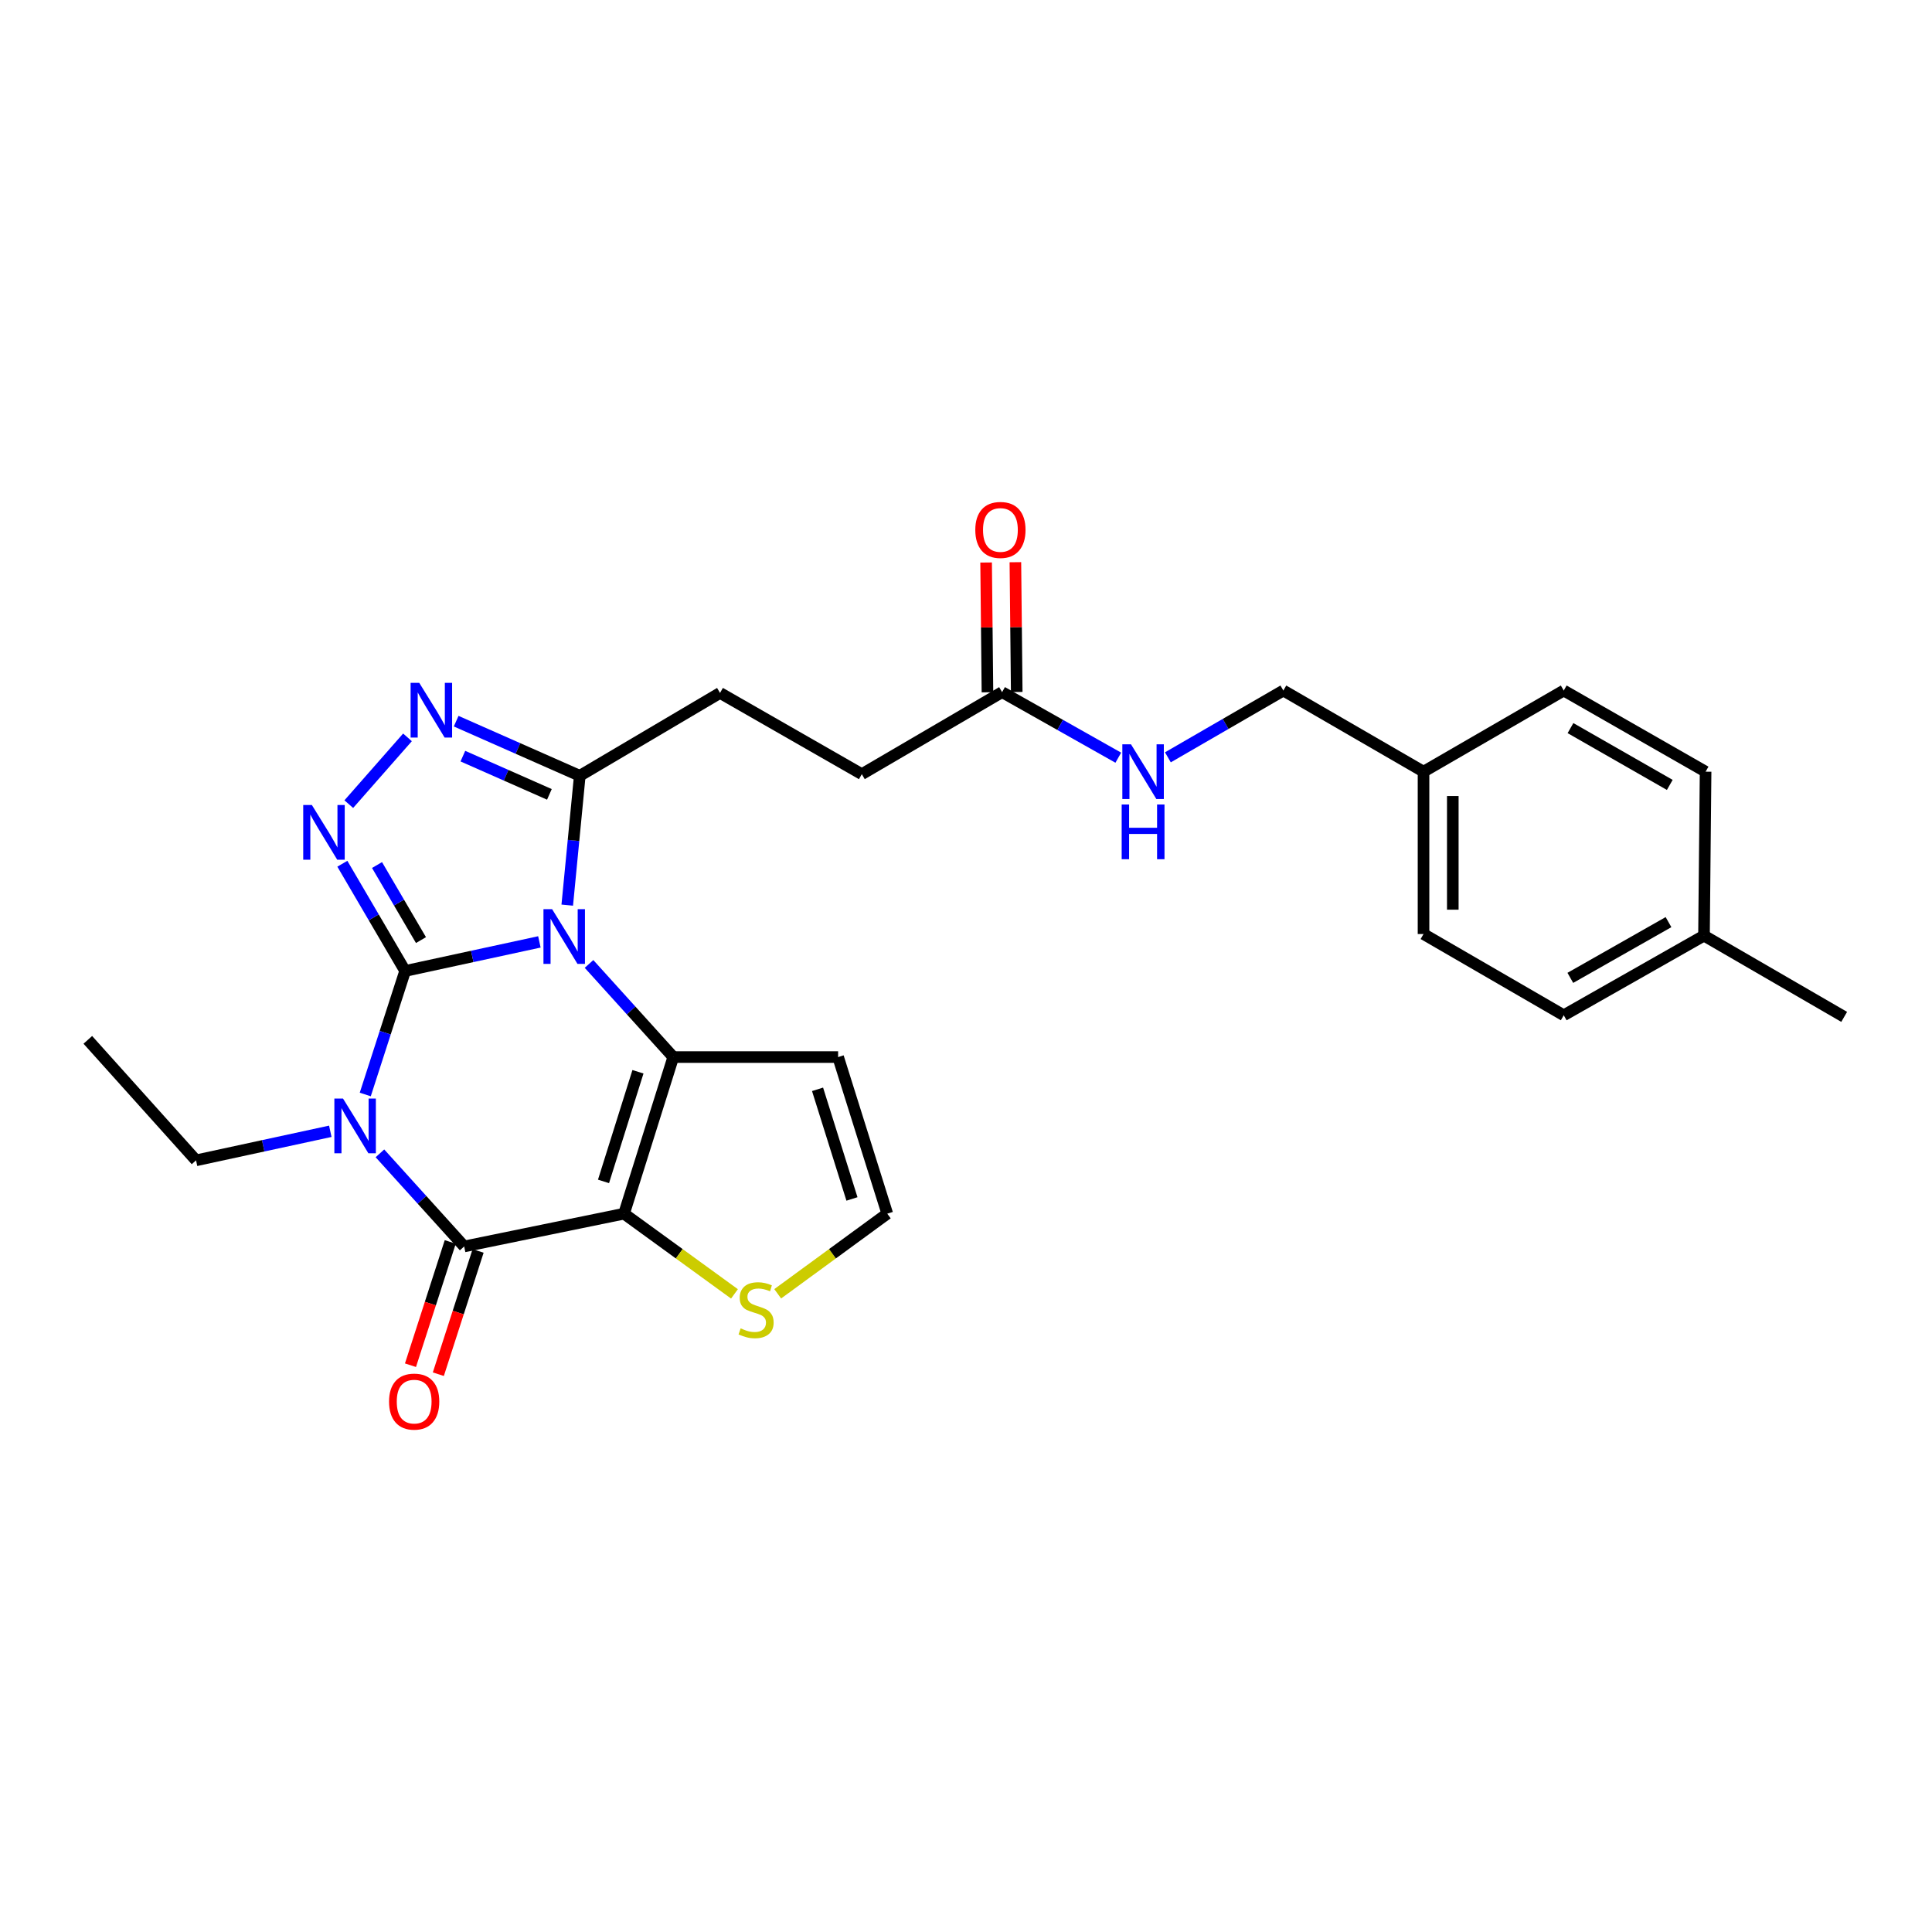 <?xml version='1.0' encoding='iso-8859-1'?>
<svg version='1.1' baseProfile='full'
              xmlns='http://www.w3.org/2000/svg'
                      xmlns:rdkit='http://www.rdkit.org/xml'
                      xmlns:xlink='http://www.w3.org/1999/xlink'
                  xml:space='preserve'
width='1000px' height='1000px' viewBox='0 0 1000 1000'>
<!-- END OF HEADER -->
<rect style='opacity:1.0;fill:#FFFFFF;stroke:none' width='1000' height='1000' x='0' y='0'> </rect>
<path class='bond-0' d='M 209.7,502.569 L 244.444,495.046' style='fill:none;fill-rule:evenodd;stroke:#000000;stroke-width:6px;stroke-linecap:butt;stroke-linejoin:miter;stroke-opacity:1' />
<path class='bond-0' d='M 244.444,495.046 L 279.187,487.523' style='fill:none;fill-rule:evenodd;stroke:#0000FF;stroke-width:6px;stroke-linecap:butt;stroke-linejoin:miter;stroke-opacity:1' />
<path class='bond-1' d='M 209.7,502.569 L 199.379,534.538' style='fill:none;fill-rule:evenodd;stroke:#000000;stroke-width:6px;stroke-linecap:butt;stroke-linejoin:miter;stroke-opacity:1' />
<path class='bond-1' d='M 199.379,534.538 L 189.059,566.506' style='fill:none;fill-rule:evenodd;stroke:#0000FF;stroke-width:6px;stroke-linecap:butt;stroke-linejoin:miter;stroke-opacity:1' />
<path class='bond-5' d='M 209.7,502.569 L 193.449,474.821' style='fill:none;fill-rule:evenodd;stroke:#000000;stroke-width:6px;stroke-linecap:butt;stroke-linejoin:miter;stroke-opacity:1' />
<path class='bond-5' d='M 193.449,474.821 L 177.198,447.072' style='fill:none;fill-rule:evenodd;stroke:#0000FF;stroke-width:6px;stroke-linecap:butt;stroke-linejoin:miter;stroke-opacity:1' />
<path class='bond-5' d='M 217.899,486.588 L 206.523,467.164' style='fill:none;fill-rule:evenodd;stroke:#000000;stroke-width:6px;stroke-linecap:butt;stroke-linejoin:miter;stroke-opacity:1' />
<path class='bond-5' d='M 206.523,467.164 L 195.147,447.74' style='fill:none;fill-rule:evenodd;stroke:#0000FF;stroke-width:6px;stroke-linecap:butt;stroke-linejoin:miter;stroke-opacity:1' />
<path class='bond-3' d='M 304.877,498.936 L 326.679,523.034' style='fill:none;fill-rule:evenodd;stroke:#0000FF;stroke-width:6px;stroke-linecap:butt;stroke-linejoin:miter;stroke-opacity:1' />
<path class='bond-3' d='M 326.679,523.034 L 348.482,547.133' style='fill:none;fill-rule:evenodd;stroke:#000000;stroke-width:6px;stroke-linecap:butt;stroke-linejoin:miter;stroke-opacity:1' />
<path class='bond-7' d='M 293.607,468.491 L 296.848,435.02' style='fill:none;fill-rule:evenodd;stroke:#0000FF;stroke-width:6px;stroke-linecap:butt;stroke-linejoin:miter;stroke-opacity:1' />
<path class='bond-7' d='M 296.848,435.02 L 300.089,401.549' style='fill:none;fill-rule:evenodd;stroke:#000000;stroke-width:6px;stroke-linecap:butt;stroke-linejoin:miter;stroke-opacity:1' />
<path class='bond-4' d='M 196.651,596.966 L 218.453,621.061' style='fill:none;fill-rule:evenodd;stroke:#0000FF;stroke-width:6px;stroke-linecap:butt;stroke-linejoin:miter;stroke-opacity:1' />
<path class='bond-4' d='M 218.453,621.061 L 240.256,645.156' style='fill:none;fill-rule:evenodd;stroke:#000000;stroke-width:6px;stroke-linecap:butt;stroke-linejoin:miter;stroke-opacity:1' />
<path class='bond-15' d='M 170.961,585.553 L 136.218,593.073' style='fill:none;fill-rule:evenodd;stroke:#0000FF;stroke-width:6px;stroke-linecap:butt;stroke-linejoin:miter;stroke-opacity:1' />
<path class='bond-15' d='M 136.218,593.073 L 101.474,600.593' style='fill:none;fill-rule:evenodd;stroke:#000000;stroke-width:6px;stroke-linecap:butt;stroke-linejoin:miter;stroke-opacity:1' />
<path class='bond-2' d='M 323.01,628.195 L 240.256,645.156' style='fill:none;fill-rule:evenodd;stroke:#000000;stroke-width:6px;stroke-linecap:butt;stroke-linejoin:miter;stroke-opacity:1' />
<path class='bond-8' d='M 323.01,628.195 L 351.586,648.953' style='fill:none;fill-rule:evenodd;stroke:#000000;stroke-width:6px;stroke-linecap:butt;stroke-linejoin:miter;stroke-opacity:1' />
<path class='bond-8' d='M 351.586,648.953 L 380.161,669.712' style='fill:none;fill-rule:evenodd;stroke:#CCCC00;stroke-width:6px;stroke-linecap:butt;stroke-linejoin:miter;stroke-opacity:1' />
<path class='bond-28' d='M 323.01,628.195 L 348.482,547.133' style='fill:none;fill-rule:evenodd;stroke:#000000;stroke-width:6px;stroke-linecap:butt;stroke-linejoin:miter;stroke-opacity:1' />
<path class='bond-28' d='M 312.376,611.493 L 330.206,554.75' style='fill:none;fill-rule:evenodd;stroke:#000000;stroke-width:6px;stroke-linecap:butt;stroke-linejoin:miter;stroke-opacity:1' />
<path class='bond-9' d='M 348.482,547.133 L 433.803,547.133' style='fill:none;fill-rule:evenodd;stroke:#000000;stroke-width:6px;stroke-linecap:butt;stroke-linejoin:miter;stroke-opacity:1' />
<path class='bond-11' d='M 233.046,642.83 L 222.754,674.731' style='fill:none;fill-rule:evenodd;stroke:#000000;stroke-width:6px;stroke-linecap:butt;stroke-linejoin:miter;stroke-opacity:1' />
<path class='bond-11' d='M 222.754,674.731 L 212.462,706.631' style='fill:none;fill-rule:evenodd;stroke:#FF0000;stroke-width:6px;stroke-linecap:butt;stroke-linejoin:miter;stroke-opacity:1' />
<path class='bond-11' d='M 247.466,647.482 L 237.174,679.383' style='fill:none;fill-rule:evenodd;stroke:#000000;stroke-width:6px;stroke-linecap:butt;stroke-linejoin:miter;stroke-opacity:1' />
<path class='bond-11' d='M 237.174,679.383 L 226.882,711.284' style='fill:none;fill-rule:evenodd;stroke:#FF0000;stroke-width:6px;stroke-linecap:butt;stroke-linejoin:miter;stroke-opacity:1' />
<path class='bond-6' d='M 180.532,416.221 L 210.911,381.66' style='fill:none;fill-rule:evenodd;stroke:#0000FF;stroke-width:6px;stroke-linecap:butt;stroke-linejoin:miter;stroke-opacity:1' />
<path class='bond-27' d='M 236.109,373.275 L 268.099,387.412' style='fill:none;fill-rule:evenodd;stroke:#0000FF;stroke-width:6px;stroke-linecap:butt;stroke-linejoin:miter;stroke-opacity:1' />
<path class='bond-27' d='M 268.099,387.412 L 300.089,401.549' style='fill:none;fill-rule:evenodd;stroke:#000000;stroke-width:6px;stroke-linecap:butt;stroke-linejoin:miter;stroke-opacity:1' />
<path class='bond-27' d='M 239.581,391.375 L 261.974,401.271' style='fill:none;fill-rule:evenodd;stroke:#0000FF;stroke-width:6px;stroke-linecap:butt;stroke-linejoin:miter;stroke-opacity:1' />
<path class='bond-27' d='M 261.974,401.271 L 284.367,411.167' style='fill:none;fill-rule:evenodd;stroke:#000000;stroke-width:6px;stroke-linecap:butt;stroke-linejoin:miter;stroke-opacity:1' />
<path class='bond-14' d='M 300.089,401.549 L 372.683,358.661' style='fill:none;fill-rule:evenodd;stroke:#000000;stroke-width:6px;stroke-linecap:butt;stroke-linejoin:miter;stroke-opacity:1' />
<path class='bond-29' d='M 402.536,669.665 L 430.893,648.93' style='fill:none;fill-rule:evenodd;stroke:#CCCC00;stroke-width:6px;stroke-linecap:butt;stroke-linejoin:miter;stroke-opacity:1' />
<path class='bond-29' d='M 430.893,648.93 L 459.25,628.195' style='fill:none;fill-rule:evenodd;stroke:#000000;stroke-width:6px;stroke-linecap:butt;stroke-linejoin:miter;stroke-opacity:1' />
<path class='bond-10' d='M 433.803,547.133 L 459.25,628.195' style='fill:none;fill-rule:evenodd;stroke:#000000;stroke-width:6px;stroke-linecap:butt;stroke-linejoin:miter;stroke-opacity:1' />
<path class='bond-10' d='M 423.164,563.83 L 440.977,620.573' style='fill:none;fill-rule:evenodd;stroke:#000000;stroke-width:6px;stroke-linecap:butt;stroke-linejoin:miter;stroke-opacity:1' />
<path class='bond-12' d='M 518.679,358.249 L 446.076,400.707' style='fill:none;fill-rule:evenodd;stroke:#000000;stroke-width:6px;stroke-linecap:butt;stroke-linejoin:miter;stroke-opacity:1' />
<path class='bond-13' d='M 518.679,358.249 L 548.752,375.214' style='fill:none;fill-rule:evenodd;stroke:#000000;stroke-width:6px;stroke-linecap:butt;stroke-linejoin:miter;stroke-opacity:1' />
<path class='bond-13' d='M 548.752,375.214 L 578.825,392.179' style='fill:none;fill-rule:evenodd;stroke:#0000FF;stroke-width:6px;stroke-linecap:butt;stroke-linejoin:miter;stroke-opacity:1' />
<path class='bond-16' d='M 526.254,358.17 L 525.908,324.584' style='fill:none;fill-rule:evenodd;stroke:#000000;stroke-width:6px;stroke-linecap:butt;stroke-linejoin:miter;stroke-opacity:1' />
<path class='bond-16' d='M 525.908,324.584 L 525.561,290.998' style='fill:none;fill-rule:evenodd;stroke:#FF0000;stroke-width:6px;stroke-linecap:butt;stroke-linejoin:miter;stroke-opacity:1' />
<path class='bond-16' d='M 511.103,358.327 L 510.757,324.74' style='fill:none;fill-rule:evenodd;stroke:#000000;stroke-width:6px;stroke-linecap:butt;stroke-linejoin:miter;stroke-opacity:1' />
<path class='bond-16' d='M 510.757,324.74 L 510.41,291.154' style='fill:none;fill-rule:evenodd;stroke:#FF0000;stroke-width:6px;stroke-linecap:butt;stroke-linejoin:miter;stroke-opacity:1' />
<path class='bond-18' d='M 604.497,391.993 L 634.38,374.704' style='fill:none;fill-rule:evenodd;stroke:#0000FF;stroke-width:6px;stroke-linecap:butt;stroke-linejoin:miter;stroke-opacity:1' />
<path class='bond-18' d='M 634.38,374.704 L 664.262,357.415' style='fill:none;fill-rule:evenodd;stroke:#000000;stroke-width:6px;stroke-linecap:butt;stroke-linejoin:miter;stroke-opacity:1' />
<path class='bond-17' d='M 372.683,358.661 L 446.076,400.707' style='fill:none;fill-rule:evenodd;stroke:#000000;stroke-width:6px;stroke-linecap:butt;stroke-linejoin:miter;stroke-opacity:1' />
<path class='bond-26' d='M 101.474,600.593 L 45.455,538.227' style='fill:none;fill-rule:evenodd;stroke:#000000;stroke-width:6px;stroke-linecap:butt;stroke-linejoin:miter;stroke-opacity:1' />
<path class='bond-19' d='M 664.262,357.415 L 736.814,399.419' style='fill:none;fill-rule:evenodd;stroke:#000000;stroke-width:6px;stroke-linecap:butt;stroke-linejoin:miter;stroke-opacity:1' />
<path class='bond-21' d='M 736.814,399.419 L 809.391,357.415' style='fill:none;fill-rule:evenodd;stroke:#000000;stroke-width:6px;stroke-linecap:butt;stroke-linejoin:miter;stroke-opacity:1' />
<path class='bond-22' d='M 736.814,399.419 L 736.814,483.453' style='fill:none;fill-rule:evenodd;stroke:#000000;stroke-width:6px;stroke-linecap:butt;stroke-linejoin:miter;stroke-opacity:1' />
<path class='bond-22' d='M 751.966,412.024 L 751.966,470.848' style='fill:none;fill-rule:evenodd;stroke:#000000;stroke-width:6px;stroke-linecap:butt;stroke-linejoin:miter;stroke-opacity:1' />
<path class='bond-20' d='M 881.985,484.286 L 809.391,525.499' style='fill:none;fill-rule:evenodd;stroke:#000000;stroke-width:6px;stroke-linecap:butt;stroke-linejoin:miter;stroke-opacity:1' />
<path class='bond-20' d='M 863.616,477.292 L 812.8,506.141' style='fill:none;fill-rule:evenodd;stroke:#000000;stroke-width:6px;stroke-linecap:butt;stroke-linejoin:miter;stroke-opacity:1' />
<path class='bond-25' d='M 881.985,484.286 L 954.545,526.332' style='fill:none;fill-rule:evenodd;stroke:#000000;stroke-width:6px;stroke-linecap:butt;stroke-linejoin:miter;stroke-opacity:1' />
<path class='bond-30' d='M 881.985,484.286 L 882.81,399.419' style='fill:none;fill-rule:evenodd;stroke:#000000;stroke-width:6px;stroke-linecap:butt;stroke-linejoin:miter;stroke-opacity:1' />
<path class='bond-23' d='M 809.391,357.415 L 882.81,399.419' style='fill:none;fill-rule:evenodd;stroke:#000000;stroke-width:6px;stroke-linecap:butt;stroke-linejoin:miter;stroke-opacity:1' />
<path class='bond-23' d='M 812.88,376.867 L 864.273,406.27' style='fill:none;fill-rule:evenodd;stroke:#000000;stroke-width:6px;stroke-linecap:butt;stroke-linejoin:miter;stroke-opacity:1' />
<path class='bond-24' d='M 736.814,483.453 L 809.391,525.499' style='fill:none;fill-rule:evenodd;stroke:#000000;stroke-width:6px;stroke-linecap:butt;stroke-linejoin:miter;stroke-opacity:1' />
<path  class='atom-1' d='M 285.773 470.581
L 295.053 485.581
Q 295.973 487.061, 297.453 489.741
Q 298.933 492.421, 299.013 492.581
L 299.013 470.581
L 302.773 470.581
L 302.773 498.901
L 298.893 498.901
L 288.933 482.501
Q 287.773 480.581, 286.533 478.381
Q 285.333 476.181, 284.973 475.501
L 284.973 498.901
L 281.293 498.901
L 281.293 470.581
L 285.773 470.581
' fill='#0000FF'/>
<path  class='atom-2' d='M 177.547 568.613
L 186.827 583.613
Q 187.747 585.093, 189.227 587.773
Q 190.707 590.453, 190.787 590.613
L 190.787 568.613
L 194.547 568.613
L 194.547 596.933
L 190.667 596.933
L 180.707 580.533
Q 179.547 578.613, 178.307 576.413
Q 177.107 574.213, 176.747 573.533
L 176.747 596.933
L 173.067 596.933
L 173.067 568.613
L 177.547 568.613
' fill='#0000FF'/>
<path  class='atom-6' d='M 161.427 416.674
L 170.707 431.674
Q 171.627 433.154, 173.107 435.834
Q 174.587 438.514, 174.667 438.674
L 174.667 416.674
L 178.427 416.674
L 178.427 444.994
L 174.547 444.994
L 164.587 428.594
Q 163.427 426.674, 162.187 424.474
Q 160.987 422.274, 160.627 421.594
L 160.627 444.994
L 156.947 444.994
L 156.947 416.674
L 161.427 416.674
' fill='#0000FF'/>
<path  class='atom-7' d='M 217.009 353.441
L 226.289 368.441
Q 227.209 369.921, 228.689 372.601
Q 230.169 375.281, 230.249 375.441
L 230.249 353.441
L 234.009 353.441
L 234.009 381.761
L 230.129 381.761
L 220.169 365.361
Q 219.009 363.441, 217.769 361.241
Q 216.569 359.041, 216.209 358.361
L 216.209 381.761
L 212.529 381.761
L 212.529 353.441
L 217.009 353.441
' fill='#0000FF'/>
<path  class='atom-9' d='M 383.353 687.562
Q 383.673 687.682, 384.993 688.242
Q 386.313 688.802, 387.753 689.162
Q 389.233 689.482, 390.673 689.482
Q 393.353 689.482, 394.913 688.202
Q 396.473 686.882, 396.473 684.602
Q 396.473 683.042, 395.673 682.082
Q 394.913 681.122, 393.713 680.602
Q 392.513 680.082, 390.513 679.482
Q 387.993 678.722, 386.473 678.002
Q 384.993 677.282, 383.913 675.762
Q 382.873 674.242, 382.873 671.682
Q 382.873 668.122, 385.273 665.922
Q 387.713 663.722, 392.513 663.722
Q 395.793 663.722, 399.513 665.282
L 398.593 668.362
Q 395.193 666.962, 392.633 666.962
Q 389.873 666.962, 388.353 668.122
Q 386.833 669.242, 386.873 671.202
Q 386.873 672.722, 387.633 673.642
Q 388.433 674.562, 389.553 675.082
Q 390.713 675.602, 392.633 676.202
Q 395.193 677.002, 396.713 677.802
Q 398.233 678.602, 399.313 680.242
Q 400.433 681.842, 400.433 684.602
Q 400.433 688.522, 397.793 690.642
Q 395.193 692.722, 390.833 692.722
Q 388.313 692.722, 386.393 692.162
Q 384.513 691.642, 382.273 690.722
L 383.353 687.562
' fill='#CCCC00'/>
<path  class='atom-12' d='M 201.372 725.465
Q 201.372 718.665, 204.732 714.865
Q 208.092 711.065, 214.372 711.065
Q 220.652 711.065, 224.012 714.865
Q 227.372 718.665, 227.372 725.465
Q 227.372 732.345, 223.972 736.265
Q 220.572 740.145, 214.372 740.145
Q 208.132 740.145, 204.732 736.265
Q 201.372 732.385, 201.372 725.465
M 214.372 736.945
Q 218.692 736.945, 221.012 734.065
Q 223.372 731.145, 223.372 725.465
Q 223.372 719.905, 221.012 717.105
Q 218.692 714.265, 214.372 714.265
Q 210.052 714.265, 207.692 717.065
Q 205.372 719.865, 205.372 725.465
Q 205.372 731.185, 207.692 734.065
Q 210.052 736.945, 214.372 736.945
' fill='#FF0000'/>
<path  class='atom-14' d='M 585.4 385.259
L 594.68 400.259
Q 595.6 401.739, 597.08 404.419
Q 598.56 407.099, 598.64 407.259
L 598.64 385.259
L 602.4 385.259
L 602.4 413.579
L 598.52 413.579
L 588.56 397.179
Q 587.4 395.259, 586.16 393.059
Q 584.96 390.859, 584.6 390.179
L 584.6 413.579
L 580.92 413.579
L 580.92 385.259
L 585.4 385.259
' fill='#0000FF'/>
<path  class='atom-14' d='M 580.58 416.411
L 584.42 416.411
L 584.42 428.451
L 598.9 428.451
L 598.9 416.411
L 602.74 416.411
L 602.74 444.731
L 598.9 444.731
L 598.9 431.651
L 584.42 431.651
L 584.42 444.731
L 580.58 444.731
L 580.58 416.411
' fill='#0000FF'/>
<path  class='atom-17' d='M 504.812 274.295
Q 504.812 267.495, 508.172 263.695
Q 511.532 259.895, 517.812 259.895
Q 524.092 259.895, 527.452 263.695
Q 530.812 267.495, 530.812 274.295
Q 530.812 281.175, 527.412 285.095
Q 524.012 288.975, 517.812 288.975
Q 511.572 288.975, 508.172 285.095
Q 504.812 281.215, 504.812 274.295
M 517.812 285.775
Q 522.132 285.775, 524.452 282.895
Q 526.812 279.975, 526.812 274.295
Q 526.812 268.735, 524.452 265.935
Q 522.132 263.095, 517.812 263.095
Q 513.492 263.095, 511.132 265.895
Q 508.812 268.695, 508.812 274.295
Q 508.812 280.015, 511.132 282.895
Q 513.492 285.775, 517.812 285.775
' fill='#FF0000'/>
</svg>

